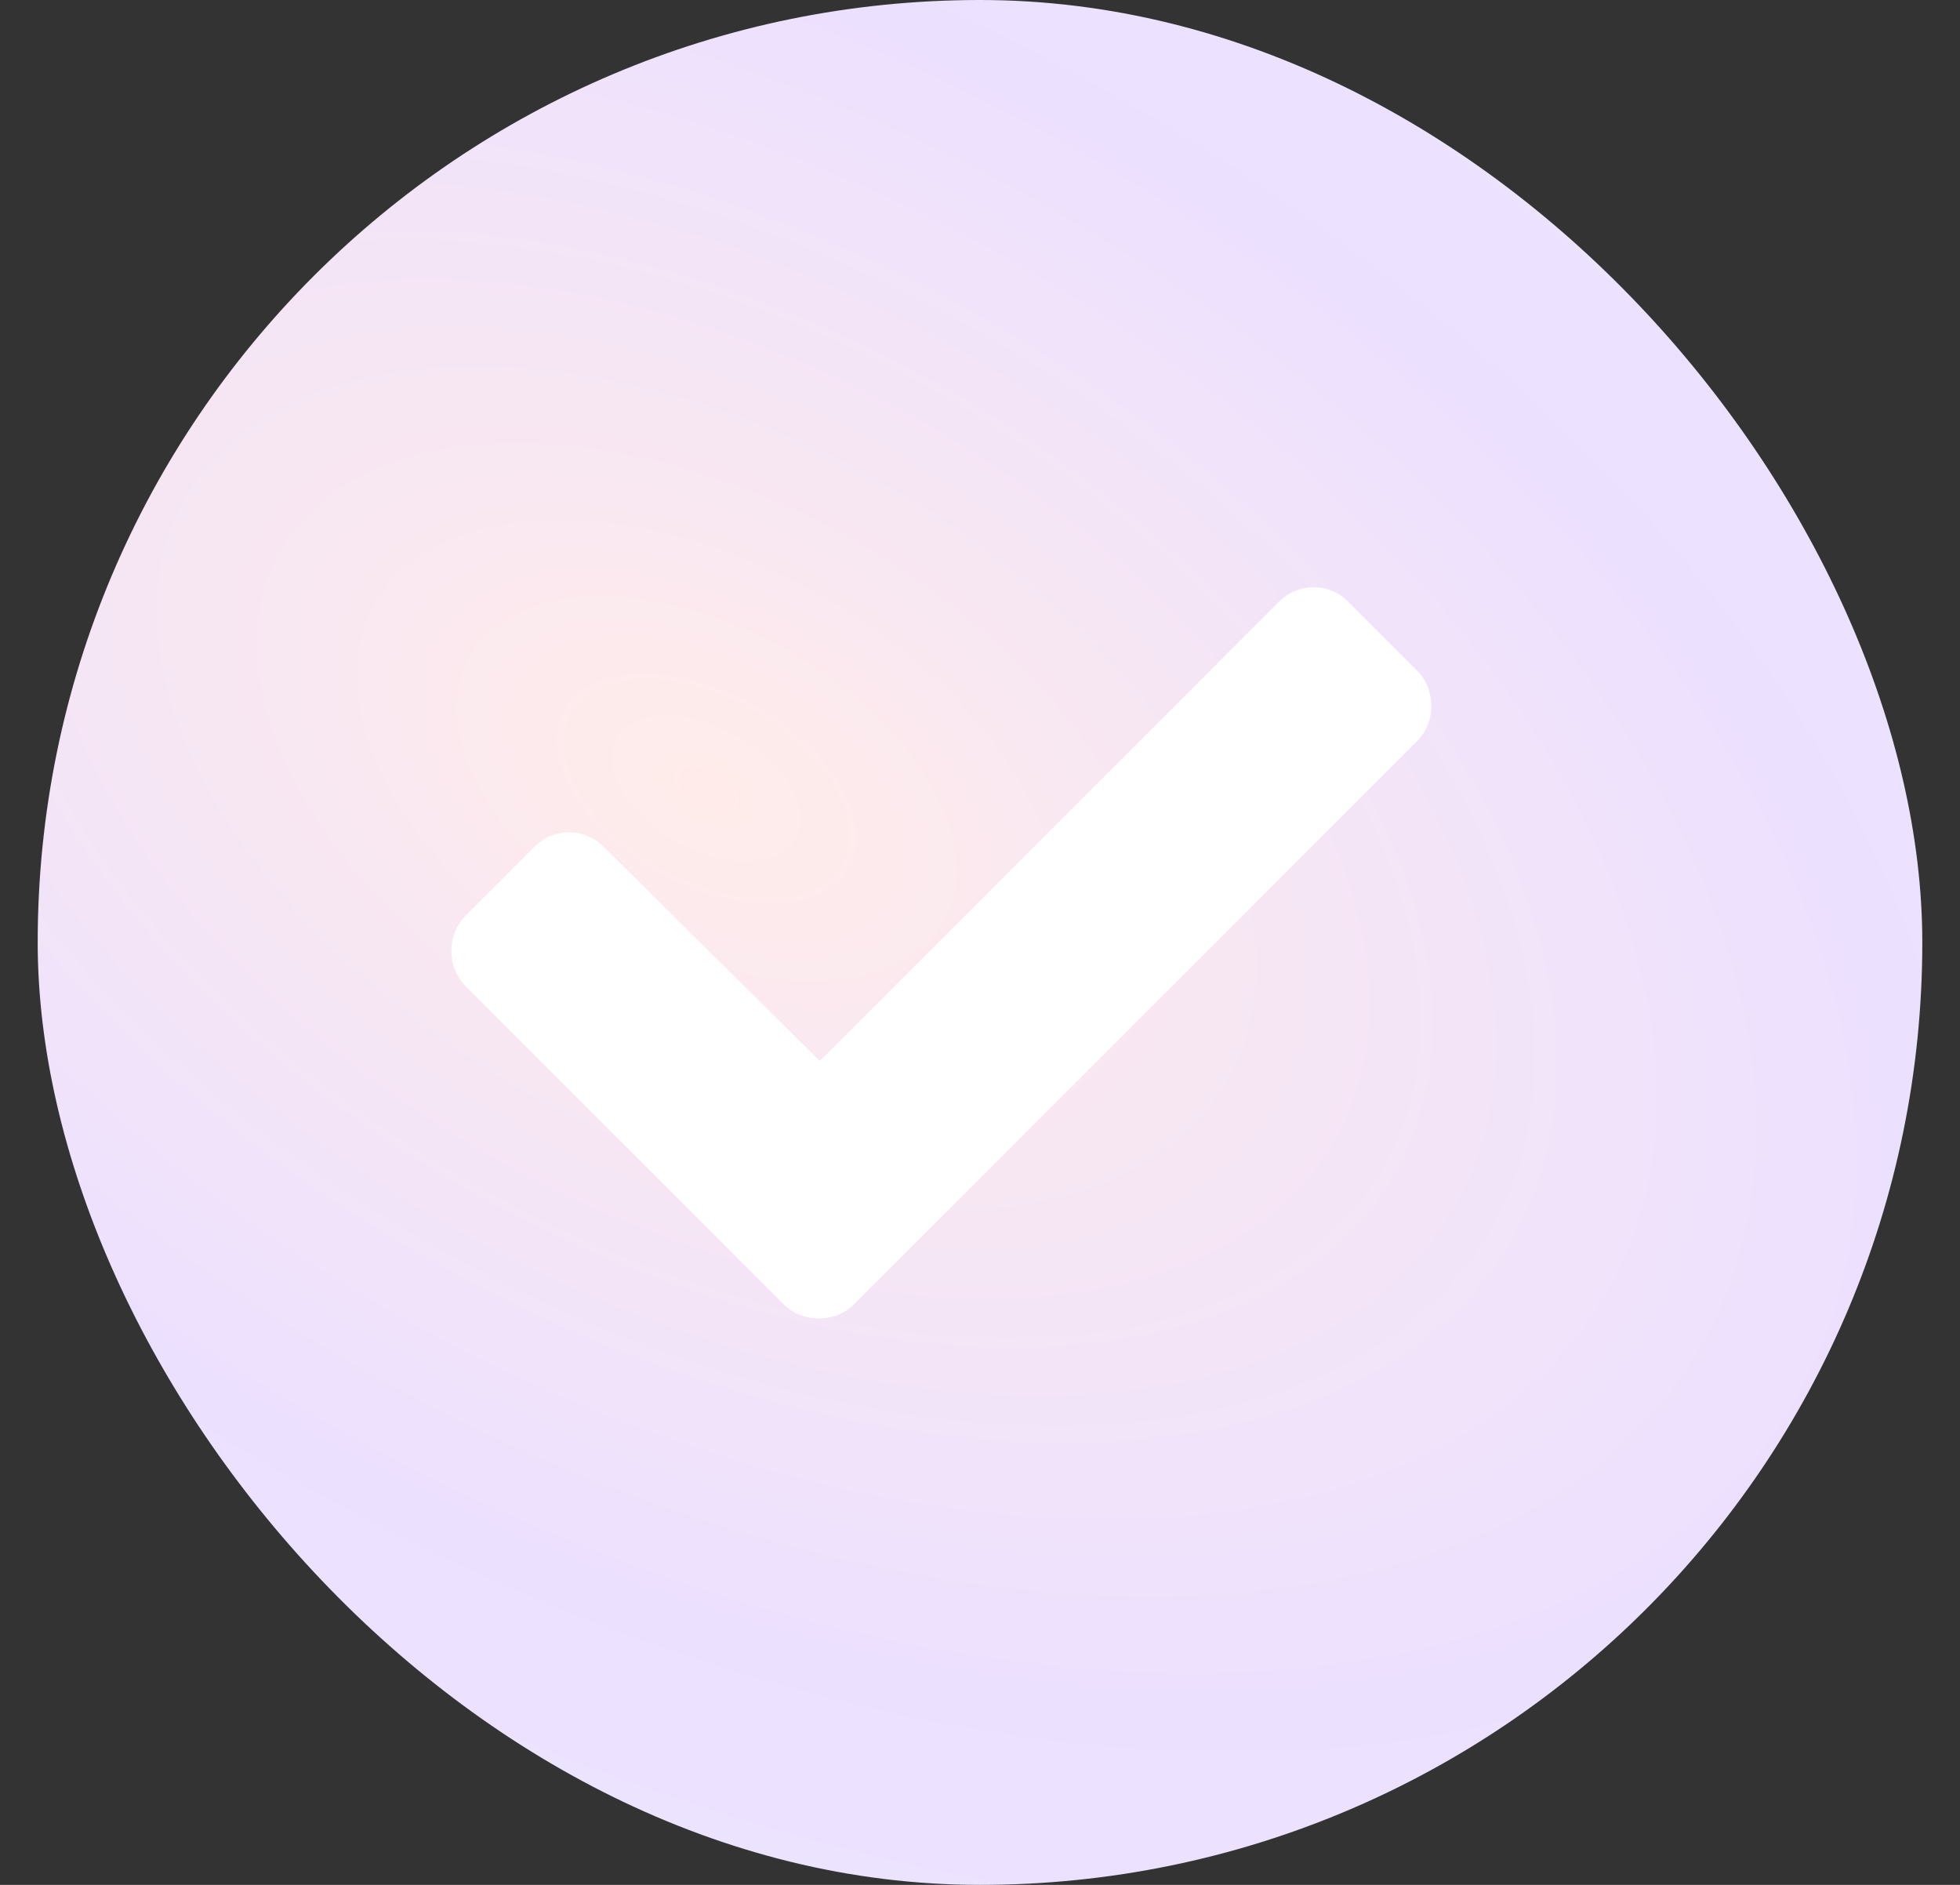 <svg width="26" height="25" viewBox="0 0 26 25" fill="none" xmlns="http://www.w3.org/2000/svg">
<rect x="0" y="0" width="26" height="25" fill="#333333" stroke="none"/>
<rect x="0.5" width="25" height="25" rx="12.5" fill="url(#paint0_radial_446_2620)"/>
<path d="M10.393 17.297L6.178 13.082C5.924 12.828 5.924 12.396 6.178 12.143L7.092 11.229C7.346 10.975 7.752 10.975 8.006 11.229L10.875 14.072L16.969 7.979C17.223 7.725 17.629 7.725 17.883 7.979L18.797 8.893C19.051 9.146 19.051 9.578 18.797 9.832L11.332 17.297C11.078 17.551 10.646 17.551 10.393 17.297Z" fill="white"/>
<defs>
<radialGradient id="paint0_radial_446_2620" cx="0" cy="0" r="1" gradientUnits="userSpaceOnUse" gradientTransform="translate(9.258 10.48) rotate(27.164) scale(34.647 19.92)">
<stop stop-color="#FFECEA"/>
<stop offset="0.51" stop-color="#ECE0FF"/>
<stop offset="1" stop-color="#EBEBFF"/>
</radialGradient>
</defs>
</svg>
